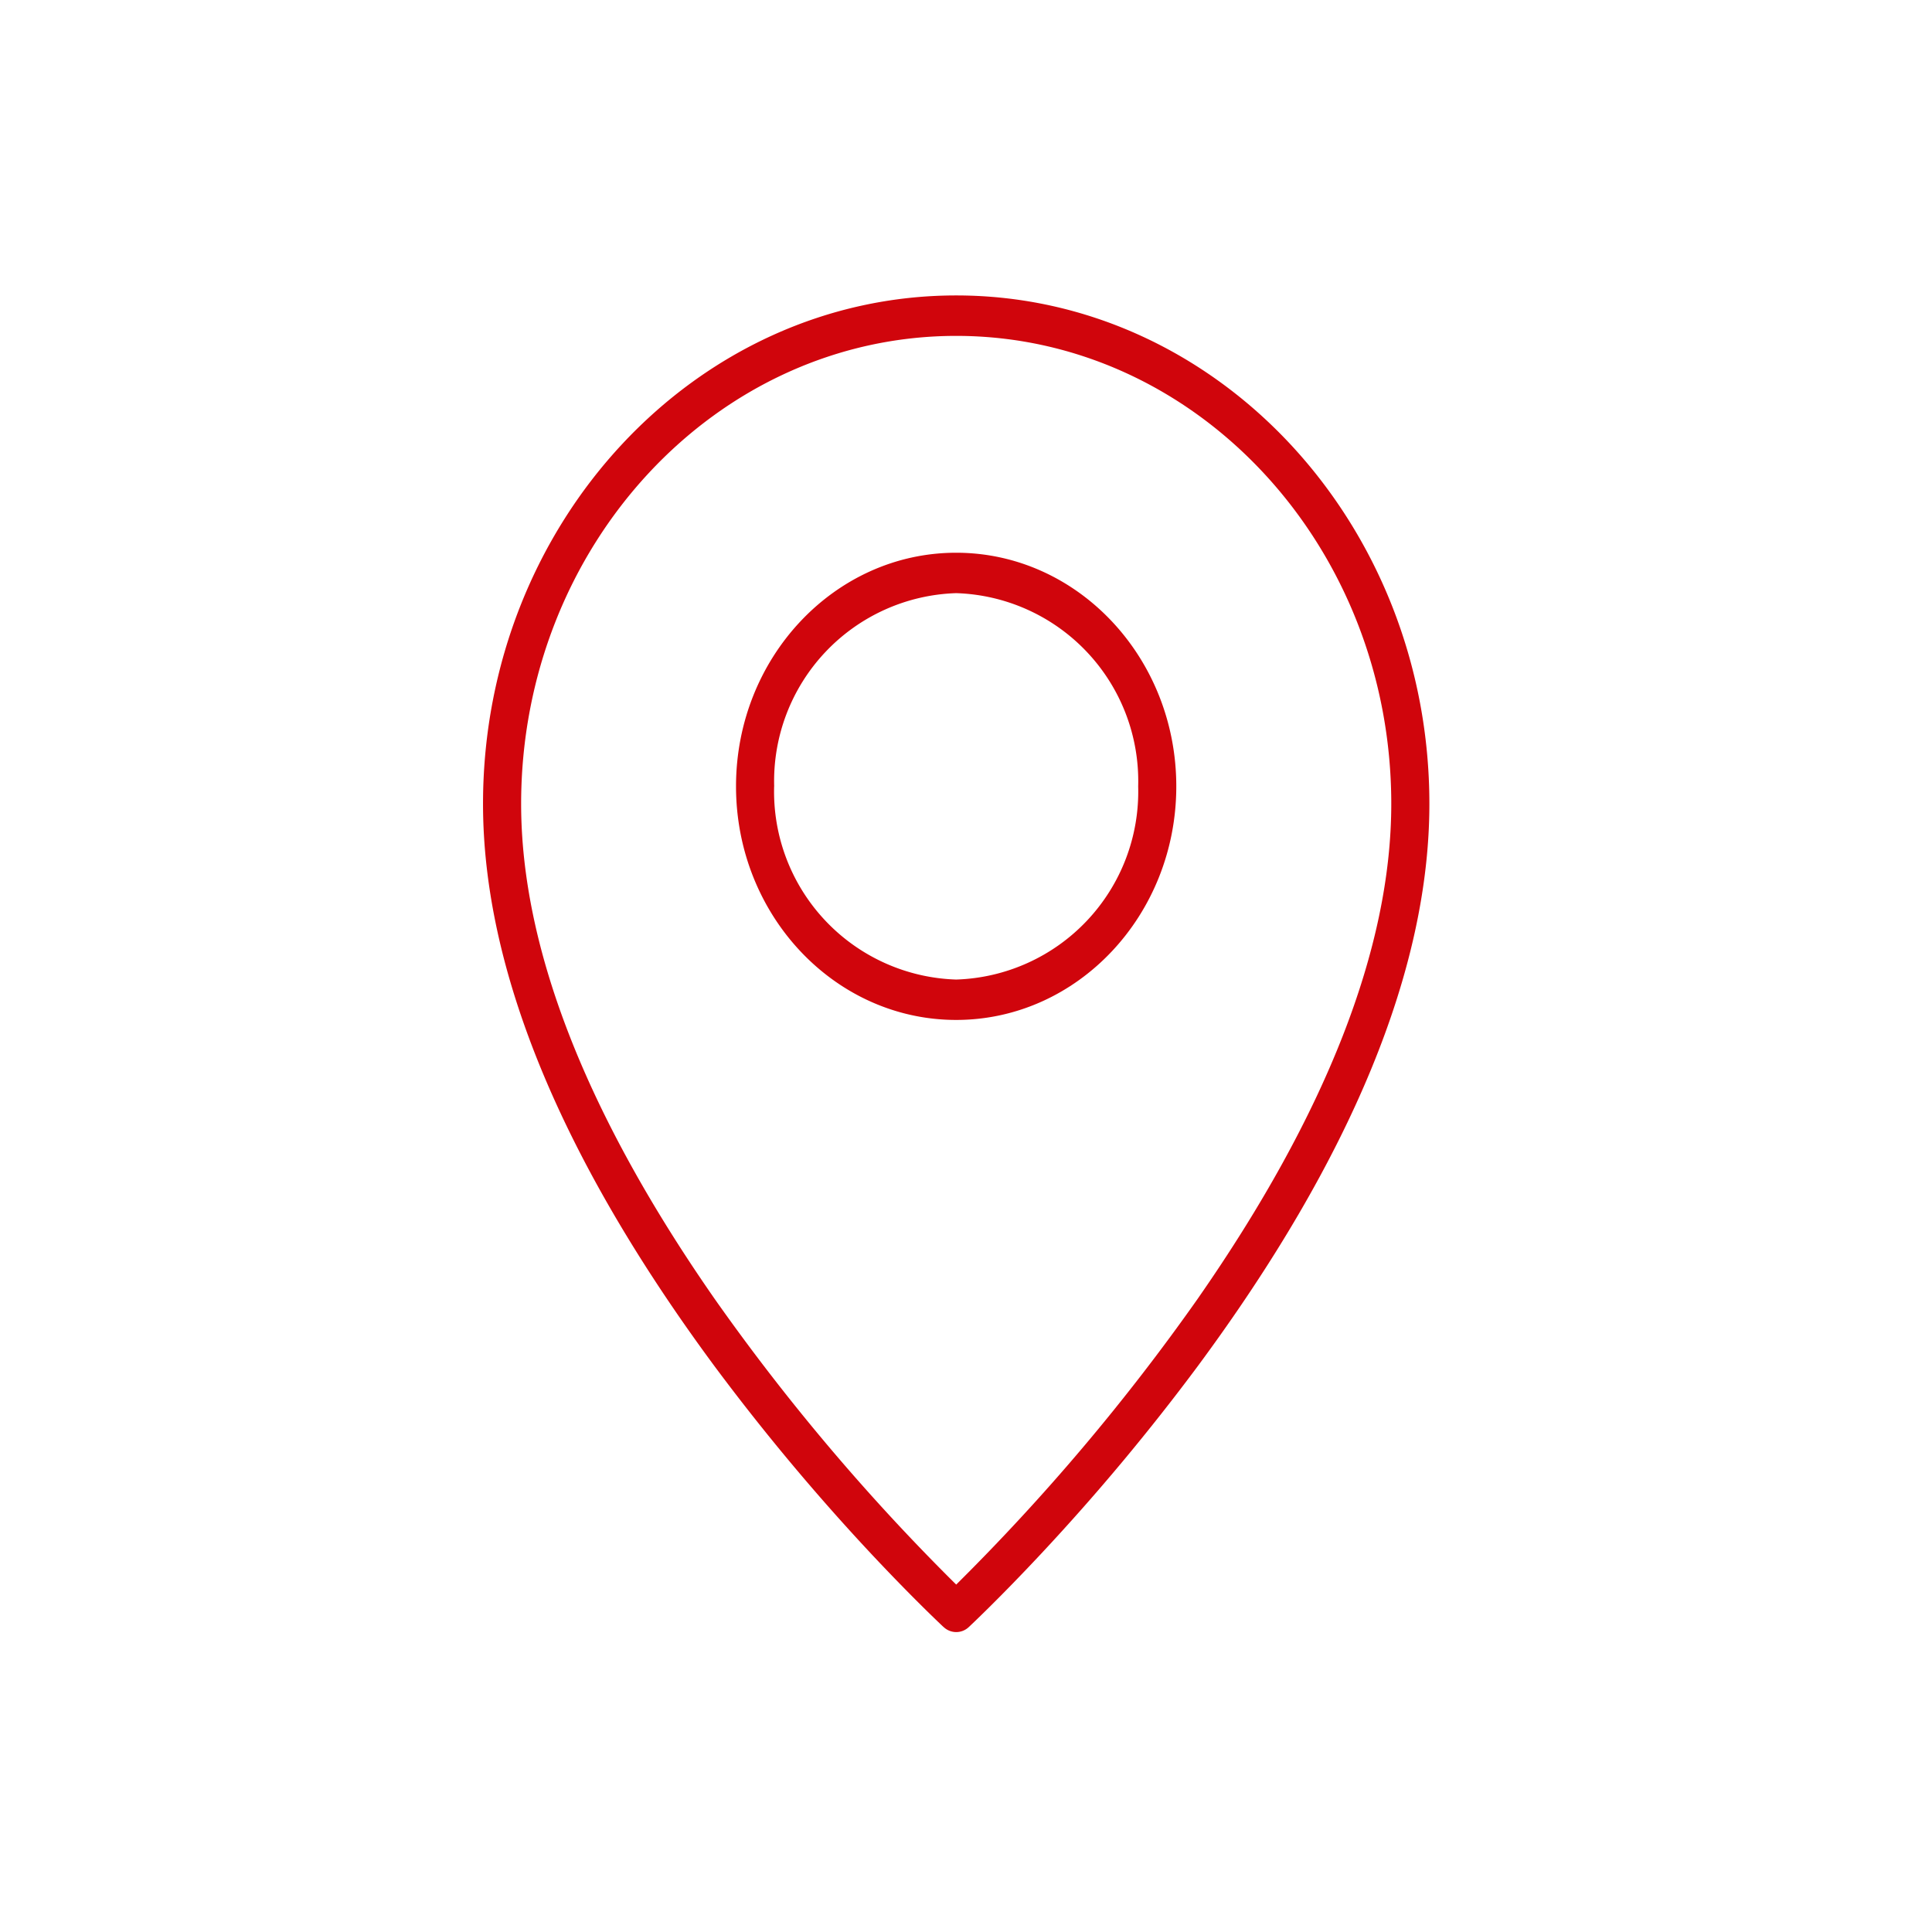 <svg xmlns="http://www.w3.org/2000/svg" width="84" height="84" viewBox="0 0 84 84">
  <g id="Group_417" data-name="Group 417" transform="translate(15672 2796)">
    <g id="Rectangle_197" data-name="Rectangle 197" transform="translate(-15672 -2796)" fill="#fff" stroke="#707070" stroke-width="1" opacity="0">
      <rect width="84" height="84" stroke="none"/>
      <rect x="0.5" y="0.5" width="83" height="83" fill="none"/>
    </g>
    <path id="Union_6" data-name="Union 6" d="M20.028,57.9c-.012-.011-1.289-1.2-3.162-3.2a94.66,94.66,0,0,1-6.817-8.167C3.381,37.505,0,29.289,0,22.106v-.07C.035,9.879,9.25,0,20.573,0,31.917,0,41.146,9.916,41.146,22.106c0,7.179-3.381,15.394-10.048,24.417a94.7,94.7,0,0,1-6.817,8.169c-1.869,2-3.149,3.194-3.162,3.206a.793.793,0,0,1-1.09,0ZM1.657,22.106c0,6.265,2.829,13.5,8.409,21.515A92.046,92.046,0,0,0,20.573,56.05,92.258,92.258,0,0,0,31.08,43.613c5.579-8.014,8.409-15.25,8.409-21.507,0-11.22-8.485-20.347-18.916-20.347S1.657,10.886,1.657,22.106ZM11,21.344c0-5.6,4.294-10.157,9.571-10.157s9.571,4.556,9.571,10.157S25.85,31.5,20.572,31.5,11,26.945,11,21.344Zm1.657,0a8.176,8.176,0,0,0,7.914,8.4,8.176,8.176,0,0,0,7.914-8.4,8.176,8.176,0,0,0-7.914-8.4A8.176,8.176,0,0,0,12.659,21.344Z" transform="translate(-15650.999 -2783.155)" fill="#d0050c"/>
  </g>
</svg>
